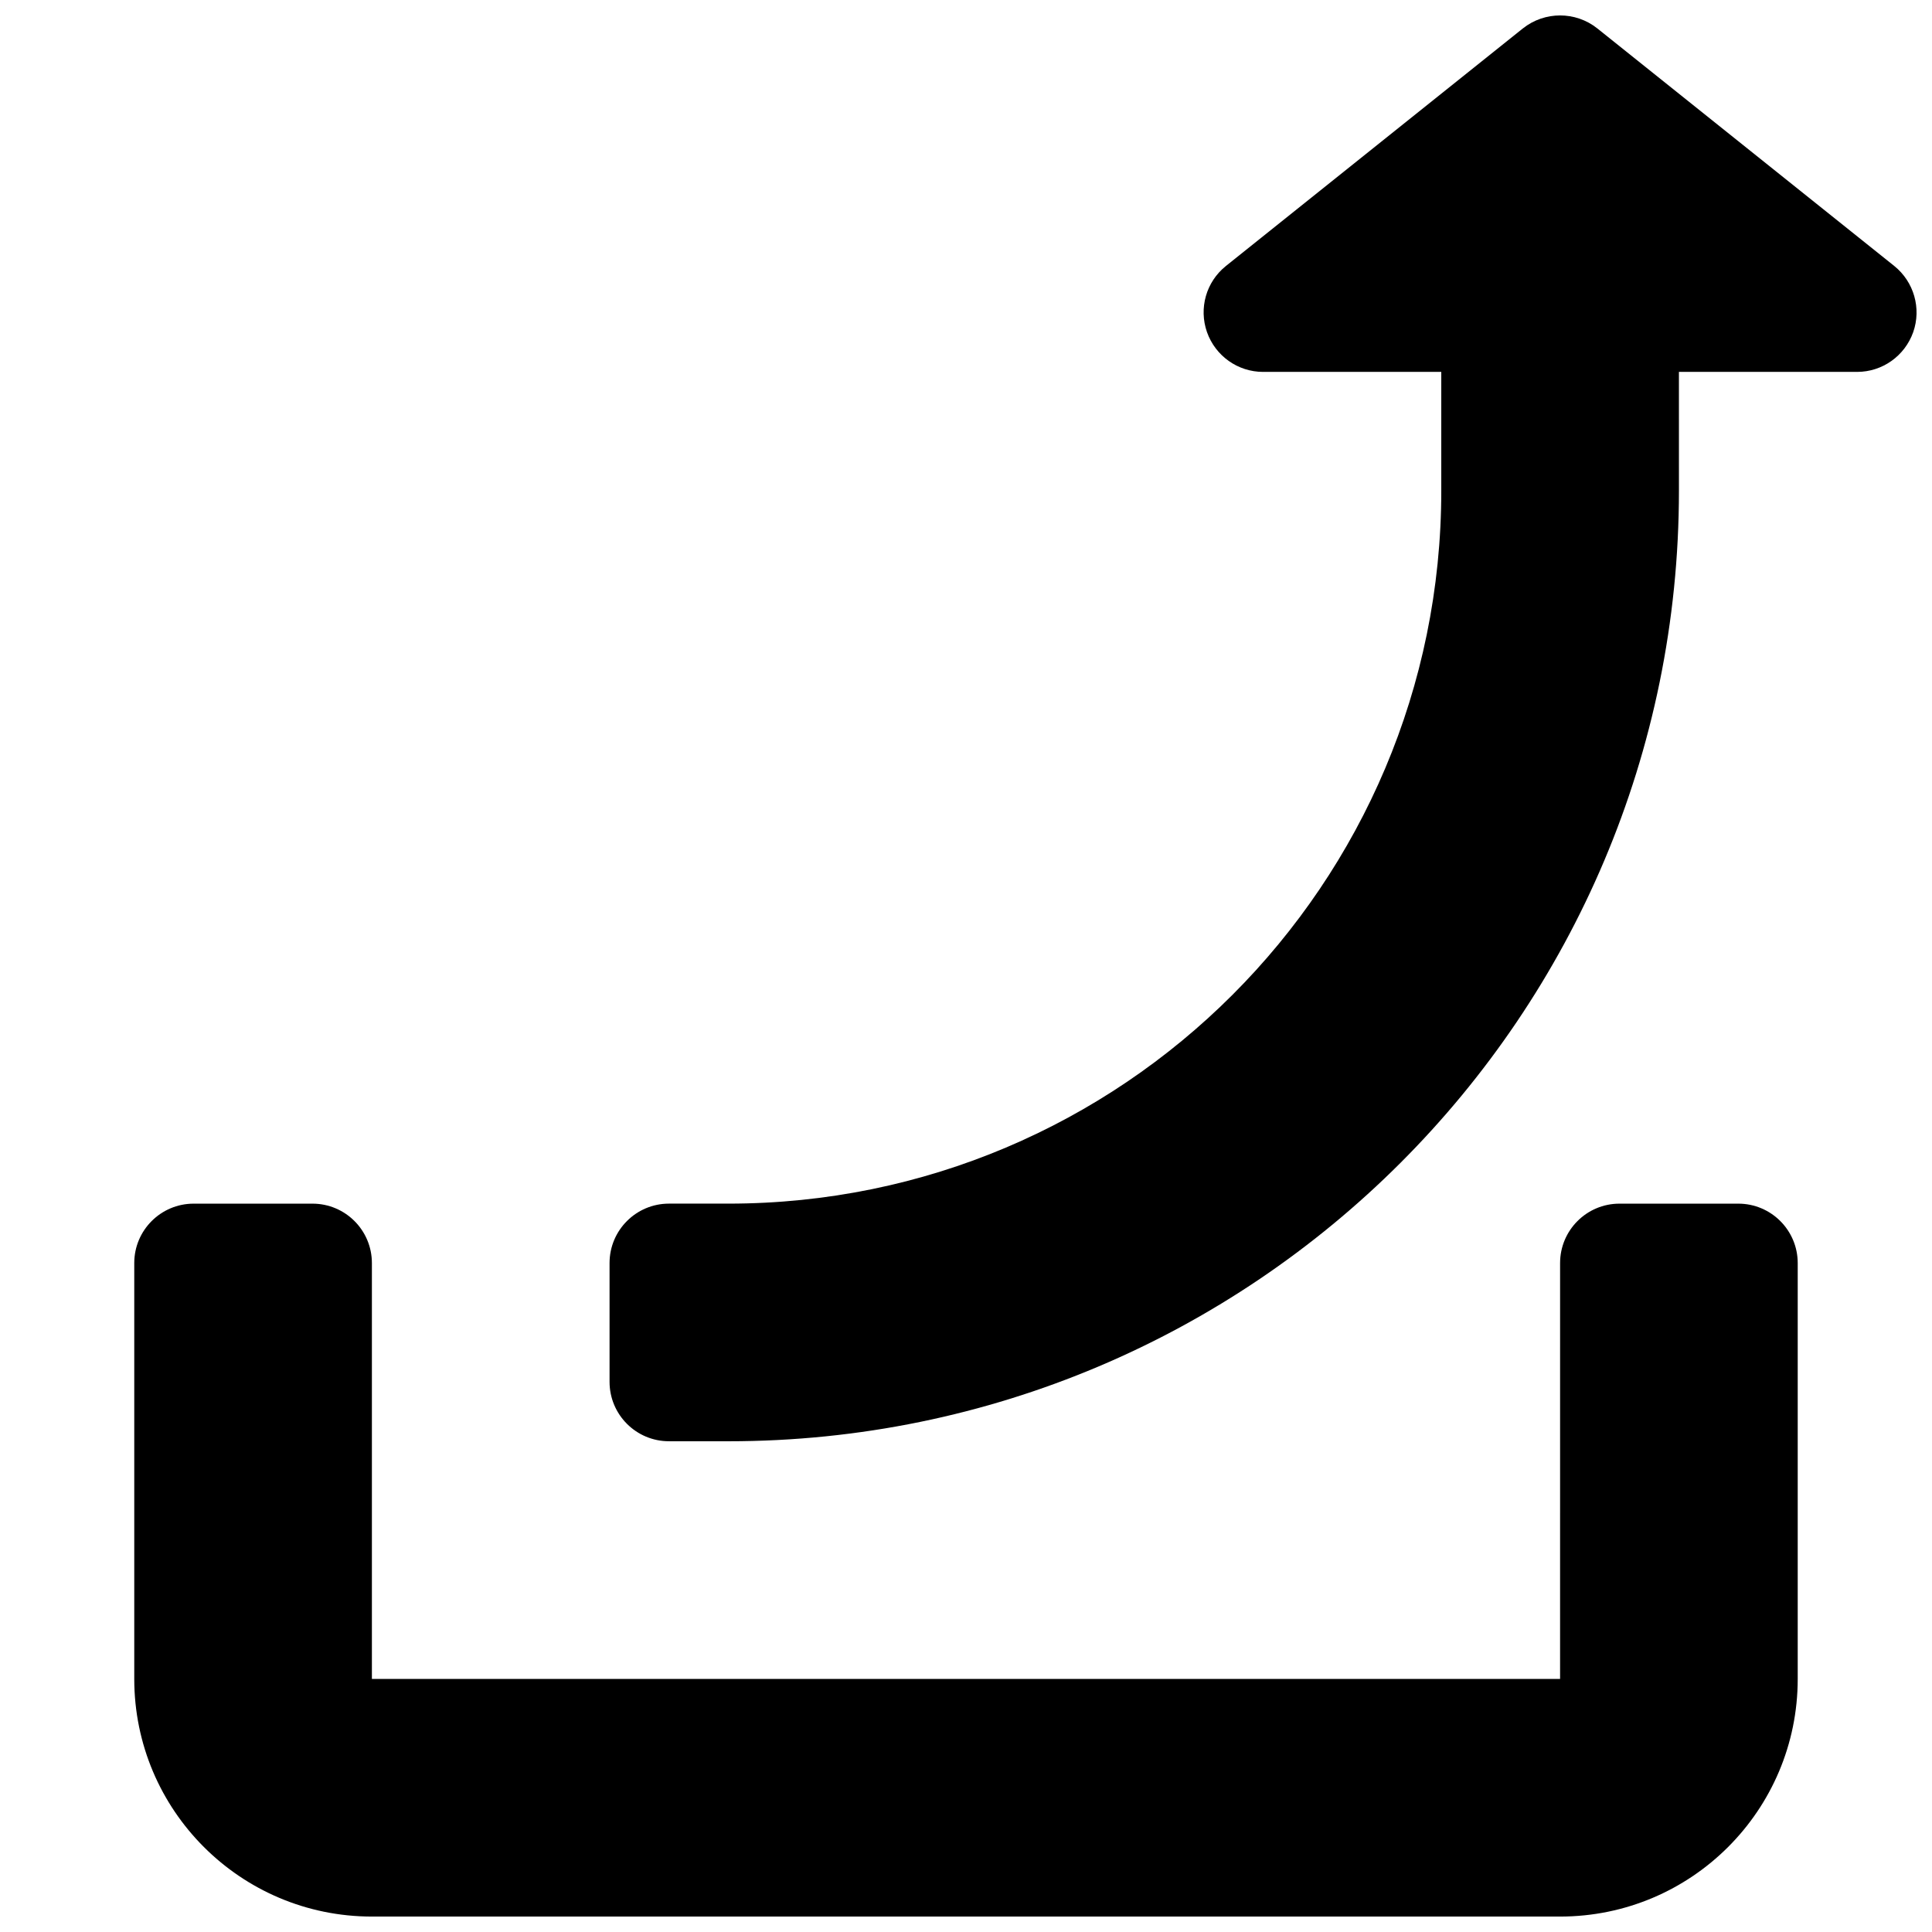 <?xml version="1.0" encoding="UTF-8"?>
<!-- Uploaded to: ICON Repo, www.iconrepo.com, Generator: ICON Repo Mixer Tools -->
<svg width="800px" height="800px" version="1.1" viewBox="144 144 512 512" xmlns="http://www.w3.org/2000/svg">
 <defs>
  <clipPath id="b">
   <path d="m179 462h442v189.9h-442z"/>
  </clipPath>
  <clipPath id="a">
   <path d="m305 148.09h346.9v377.91h-346.9z"/>
  </clipPath>
 </defs>
 <g>
  <g clip-path="url(#b)">
   <path d="m604.67 462.98h-31.488c-8.691 0-15.742 7.055-15.742 15.742l-0.004 110.21h-314.88v-110.21c0-8.691-7.055-15.742-15.746-15.742h-31.488c-8.688 0-15.742 7.051-15.742 15.742v110.21c0 34.793 28.184 62.977 62.977 62.977h314.88c34.793 0 62.977-28.184 62.977-62.977v-110.21c-0.004-8.691-7.055-15.742-15.746-15.742z"/>
  </g>
  <g clip-path="url(#a)">
   <path d="m321.28 525.95h15.746c139.11 0 251.91-112.79 251.91-251.91l-0.004-31.484h47.23c6.676 0 12.625-4.219 14.863-10.547 2.203-6.297 0.188-13.32-5.008-17.508l-78.719-62.977c-2.894-2.301-6.391-3.434-9.855-3.434s-6.957 1.133-9.855 3.434l-78.719 62.977c-5.227 4.188-7.211 11.18-5.008 17.508 2.238 6.328 8.188 10.547 14.863 10.547h47.23v31.488c0 104.35-84.578 188.93-188.93 188.93h-15.742c-8.691 0-15.742 7.051-15.742 15.742v31.488c0 8.691 7.051 15.742 15.742 15.742z"/>
  </g>
 </g>
</svg>